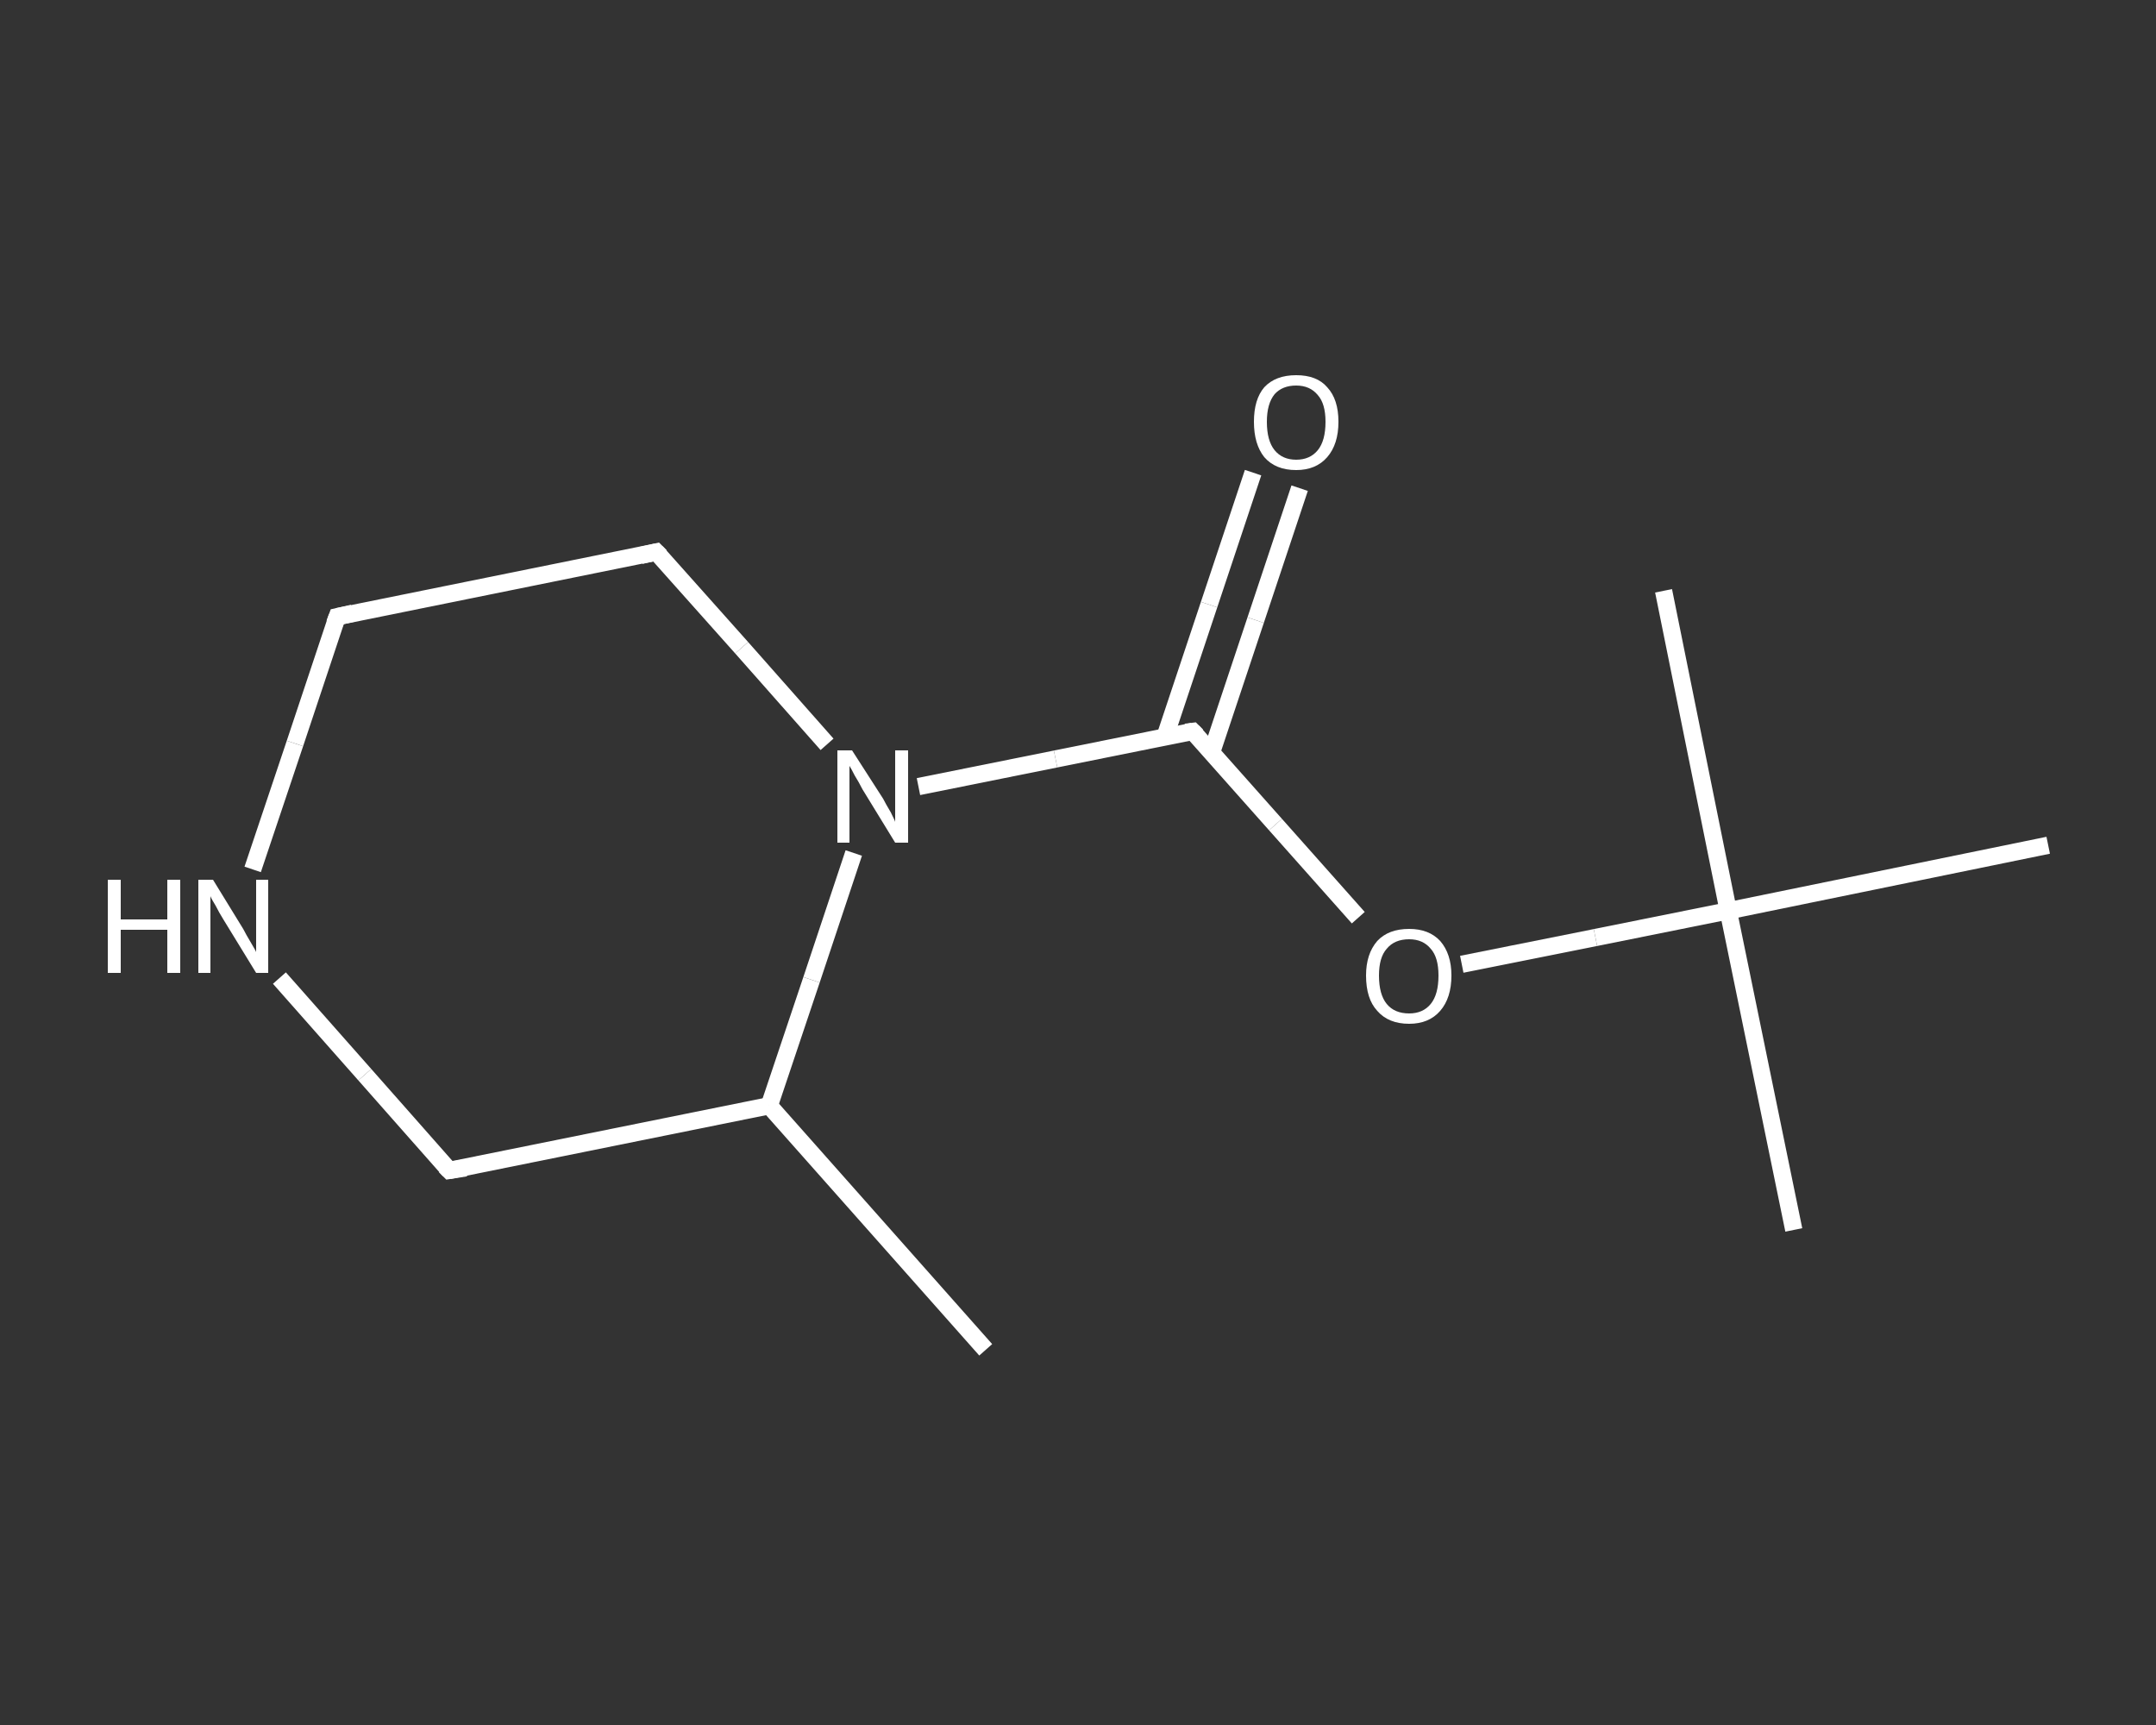 <?xml version='1.0' encoding='iso-8859-1'?>
<svg version='1.1' baseProfile='full'
              xmlns='http://www.w3.org/2000/svg'
                      xmlns:rdkit='http://www.rdkit.org/xml'
                      xmlns:xlink='http://www.w3.org/1999/xlink'
                  xml:space='preserve'
width='250px' height='200px' viewBox='0 0 250 200'>
<rect x="0" y="0" width="250" height="200" fill="#333333" stroke="none"/>
<!-- END OF HEADER -->
<rect style='opacity:1.0;fill:transparent;stroke:none' width='250.0' height='200.0' x='0.0' y='0.0'> </rect>
<path class='bond-0 atom-0 atom-1' d='M 114.3,156.5 L 89.2,128.2' style='fill:none;fill-rule:evenodd;stroke:#FFFFFF;stroke-width:2.0px;stroke-linecap:butt;stroke-linejoin:miter;stroke-opacity:1' />
<path class='bond-1 atom-1 atom-2' d='M 89.2,128.2 L 52.1,135.7' style='fill:none;fill-rule:evenodd;stroke:#FFFFFF;stroke-width:2.0px;stroke-linecap:butt;stroke-linejoin:miter;stroke-opacity:1' />
<path class='bond-2 atom-2 atom-3' d='M 52.1,135.7 L 42.3,124.6' style='fill:none;fill-rule:evenodd;stroke:#FFFFFF;stroke-width:2.0px;stroke-linecap:butt;stroke-linejoin:miter;stroke-opacity:1' />
<path class='bond-2 atom-2 atom-3' d='M 42.3,124.6 L 32.4,113.4' style='fill:none;fill-rule:evenodd;stroke:#FFFFFF;stroke-width:2.0px;stroke-linecap:butt;stroke-linejoin:miter;stroke-opacity:1' />
<path class='bond-3 atom-3 atom-4' d='M 29.3,100.8 L 34.2,86.2' style='fill:none;fill-rule:evenodd;stroke:#FFFFFF;stroke-width:2.0px;stroke-linecap:butt;stroke-linejoin:miter;stroke-opacity:1' />
<path class='bond-3 atom-3 atom-4' d='M 34.2,86.2 L 39.1,71.5' style='fill:none;fill-rule:evenodd;stroke:#FFFFFF;stroke-width:2.0px;stroke-linecap:butt;stroke-linejoin:miter;stroke-opacity:1' />
<path class='bond-4 atom-4 atom-5' d='M 39.1,71.5 L 76.1,64.0' style='fill:none;fill-rule:evenodd;stroke:#FFFFFF;stroke-width:2.0px;stroke-linecap:butt;stroke-linejoin:miter;stroke-opacity:1' />
<path class='bond-5 atom-5 atom-6' d='M 76.1,64.0 L 86.0,75.1' style='fill:none;fill-rule:evenodd;stroke:#FFFFFF;stroke-width:2.0px;stroke-linecap:butt;stroke-linejoin:miter;stroke-opacity:1' />
<path class='bond-5 atom-5 atom-6' d='M 86.0,75.1 L 95.9,86.3' style='fill:none;fill-rule:evenodd;stroke:#FFFFFF;stroke-width:2.0px;stroke-linecap:butt;stroke-linejoin:miter;stroke-opacity:1' />
<path class='bond-6 atom-6 atom-7' d='M 106.5,91.2 L 122.4,88.0' style='fill:none;fill-rule:evenodd;stroke:#FFFFFF;stroke-width:2.0px;stroke-linecap:butt;stroke-linejoin:miter;stroke-opacity:1' />
<path class='bond-6 atom-6 atom-7' d='M 122.4,88.0 L 138.3,84.8' style='fill:none;fill-rule:evenodd;stroke:#FFFFFF;stroke-width:2.0px;stroke-linecap:butt;stroke-linejoin:miter;stroke-opacity:1' />
<path class='bond-7 atom-7 atom-8' d='M 140.5,87.2 L 145.6,71.9' style='fill:none;fill-rule:evenodd;stroke:#FFFFFF;stroke-width:2.0px;stroke-linecap:butt;stroke-linejoin:miter;stroke-opacity:1' />
<path class='bond-7 atom-7 atom-8' d='M 145.6,71.9 L 150.7,56.6' style='fill:none;fill-rule:evenodd;stroke:#FFFFFF;stroke-width:2.0px;stroke-linecap:butt;stroke-linejoin:miter;stroke-opacity:1' />
<path class='bond-7 atom-7 atom-8' d='M 135.1,85.4 L 140.2,70.1' style='fill:none;fill-rule:evenodd;stroke:#FFFFFF;stroke-width:2.0px;stroke-linecap:butt;stroke-linejoin:miter;stroke-opacity:1' />
<path class='bond-7 atom-7 atom-8' d='M 140.2,70.1 L 145.3,54.8' style='fill:none;fill-rule:evenodd;stroke:#FFFFFF;stroke-width:2.0px;stroke-linecap:butt;stroke-linejoin:miter;stroke-opacity:1' />
<path class='bond-8 atom-7 atom-9' d='M 138.3,84.8 L 147.9,95.6' style='fill:none;fill-rule:evenodd;stroke:#FFFFFF;stroke-width:2.0px;stroke-linecap:butt;stroke-linejoin:miter;stroke-opacity:1' />
<path class='bond-8 atom-7 atom-9' d='M 147.9,95.6 L 157.5,106.4' style='fill:none;fill-rule:evenodd;stroke:#FFFFFF;stroke-width:2.0px;stroke-linecap:butt;stroke-linejoin:miter;stroke-opacity:1' />
<path class='bond-9 atom-9 atom-10' d='M 169.5,111.8 L 185.0,108.7' style='fill:none;fill-rule:evenodd;stroke:#FFFFFF;stroke-width:2.0px;stroke-linecap:butt;stroke-linejoin:miter;stroke-opacity:1' />
<path class='bond-9 atom-9 atom-10' d='M 185.0,108.7 L 200.4,105.6' style='fill:none;fill-rule:evenodd;stroke:#FFFFFF;stroke-width:2.0px;stroke-linecap:butt;stroke-linejoin:miter;stroke-opacity:1' />
<path class='bond-10 atom-10 atom-11' d='M 200.4,105.6 L 208.0,142.6' style='fill:none;fill-rule:evenodd;stroke:#FFFFFF;stroke-width:2.0px;stroke-linecap:butt;stroke-linejoin:miter;stroke-opacity:1' />
<path class='bond-11 atom-10 atom-12' d='M 200.4,105.6 L 192.9,68.5' style='fill:none;fill-rule:evenodd;stroke:#FFFFFF;stroke-width:2.0px;stroke-linecap:butt;stroke-linejoin:miter;stroke-opacity:1' />
<path class='bond-12 atom-10 atom-13' d='M 200.4,105.6 L 237.5,98.0' style='fill:none;fill-rule:evenodd;stroke:#FFFFFF;stroke-width:2.0px;stroke-linecap:butt;stroke-linejoin:miter;stroke-opacity:1' />
<path class='bond-13 atom-6 atom-1' d='M 99.0,98.9 L 94.1,113.6' style='fill:none;fill-rule:evenodd;stroke:#FFFFFF;stroke-width:2.0px;stroke-linecap:butt;stroke-linejoin:miter;stroke-opacity:1' />
<path class='bond-13 atom-6 atom-1' d='M 94.1,113.6 L 89.2,128.2' style='fill:none;fill-rule:evenodd;stroke:#FFFFFF;stroke-width:2.0px;stroke-linecap:butt;stroke-linejoin:miter;stroke-opacity:1' />
<path d='M 54.0,135.4 L 52.1,135.7 L 51.6,135.2' style='fill:none;stroke:#FFFFFF;stroke-width:2.0px;stroke-linecap:butt;stroke-linejoin:miter;stroke-opacity:1;' />
<path d='M 38.8,72.3 L 39.1,71.5 L 40.9,71.1' style='fill:none;stroke:#FFFFFF;stroke-width:2.0px;stroke-linecap:butt;stroke-linejoin:miter;stroke-opacity:1;' />
<path d='M 74.3,64.4 L 76.1,64.0 L 76.6,64.5' style='fill:none;stroke:#FFFFFF;stroke-width:2.0px;stroke-linecap:butt;stroke-linejoin:miter;stroke-opacity:1;' />
<path d='M 137.5,84.9 L 138.3,84.8 L 138.8,85.3' style='fill:none;stroke:#FFFFFF;stroke-width:2.0px;stroke-linecap:butt;stroke-linejoin:miter;stroke-opacity:1;' />
<path class='atom-3' d='M 12.5 102.0
L 14.0 102.0
L 14.0 106.6
L 19.4 106.6
L 19.4 102.0
L 20.9 102.0
L 20.9 112.8
L 19.4 112.8
L 19.4 107.8
L 14.0 107.8
L 14.0 112.8
L 12.5 112.8
L 12.5 102.0
' fill='#FFFFFF'/>
<path class='atom-3' d='M 24.7 102.0
L 28.2 107.7
Q 28.5 108.3, 29.1 109.3
Q 29.7 110.3, 29.7 110.4
L 29.7 102.0
L 31.1 102.0
L 31.1 112.8
L 29.7 112.8
L 25.9 106.6
Q 25.4 105.8, 25.0 105.0
Q 24.5 104.2, 24.4 103.9
L 24.4 112.8
L 23.0 112.8
L 23.0 102.0
L 24.7 102.0
' fill='#FFFFFF'/>
<path class='atom-6' d='M 98.8 87.0
L 102.4 92.6
Q 102.7 93.2, 103.3 94.2
Q 103.8 95.2, 103.8 95.3
L 103.8 87.0
L 105.3 87.0
L 105.3 97.7
L 103.8 97.7
L 100.0 91.5
Q 99.6 90.7, 99.1 89.9
Q 98.7 89.1, 98.5 88.8
L 98.5 97.7
L 97.1 97.7
L 97.1 87.0
L 98.8 87.0
' fill='#FFFFFF'/>
<path class='atom-8' d='M 145.4 48.9
Q 145.4 46.3, 146.6 44.9
Q 147.9 43.5, 150.3 43.5
Q 152.7 43.5, 153.9 44.9
Q 155.2 46.3, 155.2 48.9
Q 155.2 51.5, 153.9 53.0
Q 152.6 54.5, 150.3 54.5
Q 147.9 54.5, 146.6 53.0
Q 145.4 51.5, 145.4 48.9
M 150.3 53.3
Q 151.9 53.3, 152.8 52.2
Q 153.7 51.1, 153.7 48.9
Q 153.7 46.8, 152.8 45.8
Q 151.9 44.7, 150.3 44.7
Q 148.7 44.7, 147.8 45.7
Q 146.9 46.8, 146.9 48.9
Q 146.9 51.1, 147.8 52.2
Q 148.7 53.3, 150.3 53.3
' fill='#FFFFFF'/>
<path class='atom-9' d='M 158.4 113.1
Q 158.4 110.6, 159.7 109.1
Q 161.0 107.7, 163.4 107.7
Q 165.7 107.7, 167.0 109.1
Q 168.3 110.6, 168.3 113.1
Q 168.3 115.7, 167.0 117.2
Q 165.7 118.7, 163.4 118.7
Q 161.0 118.7, 159.7 117.2
Q 158.4 115.8, 158.4 113.1
M 163.4 117.5
Q 165.0 117.5, 165.9 116.4
Q 166.8 115.3, 166.8 113.1
Q 166.8 111.0, 165.9 110.0
Q 165.0 108.9, 163.4 108.9
Q 161.7 108.9, 160.8 110.0
Q 159.9 111.0, 159.9 113.1
Q 159.9 115.3, 160.8 116.4
Q 161.7 117.5, 163.4 117.5
' fill='#FFFFFF'/>
</svg>
